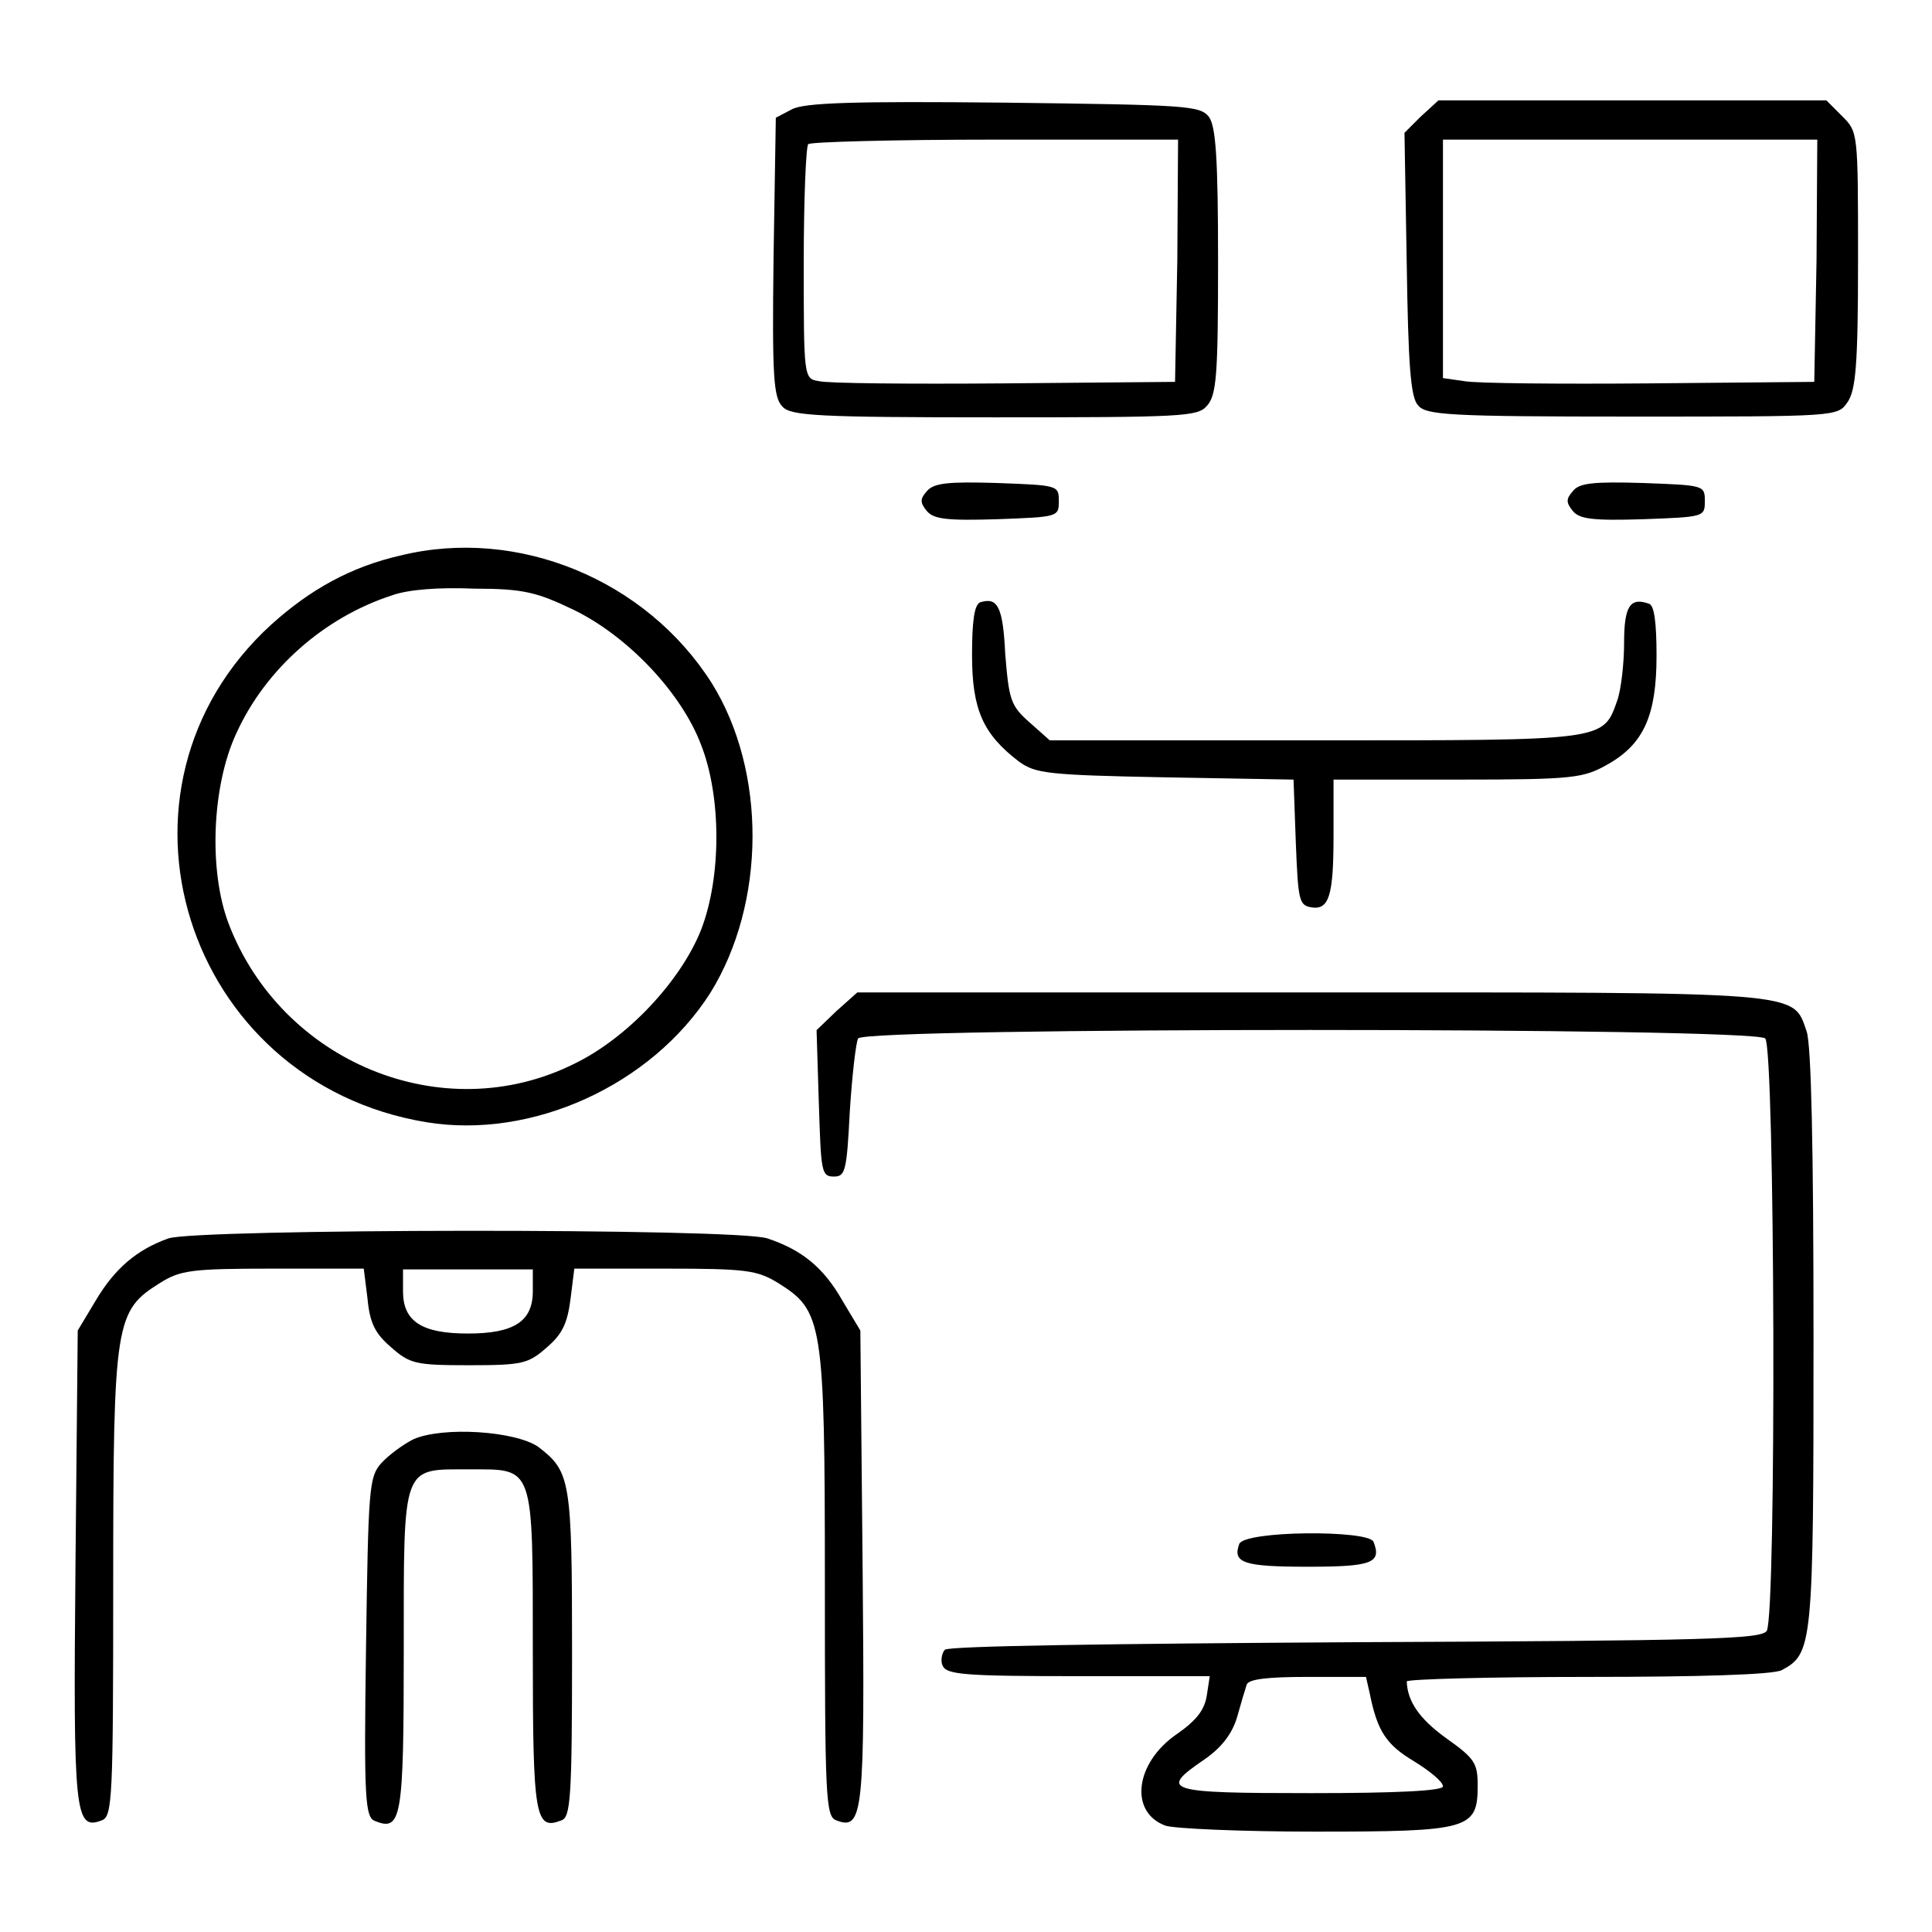 <?xml version="1.0" encoding="utf-8"?>
<!-- Svg Vector Icons : http://www.onlinewebfonts.com/icon -->
<!DOCTYPE svg PUBLIC "-//W3C//DTD SVG 1.1//EN" "http://www.w3.org/Graphics/SVG/1.1/DTD/svg11.dtd">
<svg version="1.1" xmlns="http://www.w3.org/2000/svg" xmlns:xlink="http://www.w3.org/1999/xlink" x="0px" y="0px" viewBox="0 0 256 256" enable-background="new 0 0 256 256" xml:space="preserve">
<g><g><g><path fill="#000000" d="M104.9,14.5l-2.1,1.1l-0.3,18.5c-0.2,16,0,18.6,1.2,19.8c1.1,1.2,4.8,1.4,28.1,1.4c24.8,0,26.9-0.1,28.1-1.5c1.3-1.4,1.5-4,1.5-19.1c0-13.8-0.3-17.9-1.2-19.2c-1.2-1.5-2.7-1.6-27.2-1.9C113.2,13.4,106.5,13.6,104.9,14.5z M156,34.5l-0.3,16.1l-22.7,0.2c-12.5,0.1-23.5,0-24.5-0.3c-2-0.3-2-0.5-2-15.7c0-8.4,0.3-15.5,0.6-15.7c0.3-0.3,11.5-0.6,24.8-0.6h24.2L156,34.5z"/><path fill="#000000" d="M188.2,15.5l-2.1,2.1l0.3,17.4c0.2,13.2,0.5,17.7,1.5,18.7c1,1.3,4.1,1.5,28.4,1.5c27.1,0,27.2,0,28.5-1.9c1.1-1.6,1.4-4.9,1.4-18.9c0-16.9,0-16.9-2.1-19l-2.1-2.1h-25.7h-25.7L188.2,15.5z M240.7,34.5l-0.3,16.1l-21.8,0.2c-12,0.1-23.1,0-24.6-0.3l-2.8-0.4V34.3V18.5h24.8h24.8L240.7,34.5z"/><path fill="#000000" d="M122.8,65.1c-0.9,1-0.9,1.5,0,2.6c0.9,1.1,2.7,1.3,9.3,1.1c8.1-0.3,8.2-0.3,8.2-2.4c0-2.1-0.1-2.1-8.2-2.4C125.6,63.8,123.7,64,122.8,65.1z"/><path fill="#000000" d="M208.4,65.1c-0.9,1-0.9,1.5,0,2.6c0.9,1.1,2.7,1.3,9.3,1.1c8.1-0.3,8.2-0.3,8.2-2.4c0-2.1-0.1-2.1-8.2-2.4C211.1,63.8,209.2,64,208.4,65.1z"/><path fill="#000000" d="M53.1,73.6c-6.6,1.5-12,4.5-17.2,9.2c-23.7,21.7-11.5,60.6,20.6,65.9c14,2.3,29.8-4.9,37.6-17.1c7.4-11.9,7.5-29.4,0.2-41.1C85.6,76.8,68.6,69.8,53.1,73.6z M76,80.8c7.2,3.5,14.3,11,16.9,17.9c2.7,6.9,2.7,17.5,0,24.5c-2.7,6.8-9.8,14.4-16.9,17.8c-17.4,8.6-38.7-0.3-45.7-18.6c-2.7-7.1-2.2-18.3,1-25.2c3.9-8.6,11.7-15.4,20.6-18.3c2.2-0.8,6.3-1.1,11-0.9C69.4,78,71.2,78.5,76,80.8z"/><path fill="#000000" d="M129.9,79.8c-0.8,0.3-1.1,2.5-1.1,7c0,7.3,1.5,10.5,6.2,14.1c2.2,1.6,3.8,1.8,19.4,2.1l17,0.3l0.3,8.3c0.3,7.4,0.4,8.3,1.9,8.6c2.5,0.5,3.1-1.4,3.1-9.5v-7.4h16.5c15.4,0,16.6-0.2,19.8-2c4.8-2.7,6.5-6.5,6.5-14.4c0-4.4-0.3-6.7-1-6.9c-2.5-0.9-3.3,0.3-3.3,5.2c0,2.7-0.4,6.2-0.9,7.6c-1.9,5.4-1.4,5.3-40,5.3h-35.2l-2.7-2.4c-2.5-2.2-2.7-3-3.2-9C132.9,80.4,132.2,79.1,129.9,79.8z"/><path fill="#000000" d="M110.8,134l-2.6,2.5l0.3,9.7c0.3,9,0.3,9.7,2,9.7c1.5,0,1.7-0.7,2.1-8.6c0.3-4.7,0.8-9.1,1.1-9.7c1-1.5,118.6-1.5,120.2,0c1.3,1.3,1.5,76.5,0.2,78.5c-0.7,1.1-7.8,1.3-54.4,1.5c-33,0.2-54,0.5-54.5,1c-0.4,0.4-0.6,1.5-0.3,2.1c0.5,1.2,2.9,1.4,18,1.4h17.4l-0.4,2.6c-0.3,1.9-1.4,3.3-4,5.1c-5.5,3.8-6.3,10.3-1.5,12.1c1.1,0.4,10.1,0.8,19.8,0.8c20.5,0,21.6-0.3,21.6-6.1c0-3-0.4-3.6-4.2-6.3c-3.6-2.6-5.1-4.9-5.2-7.5c0-0.3,10.8-0.6,24-0.6c14.8,0,24.6-0.3,25.7-0.9c4.1-2.2,4.2-3.3,4.2-43.9c0-25.6-0.3-38.8-0.9-40.7c-1.9-5.4,0.3-5.2-65.8-5.2h-60L110.8,134z M181.5,224.4c1,5,2.2,6.8,5.9,9c2.1,1.3,3.8,2.7,3.8,3.3s-6.2,0.9-17.5,0.9c-19.2,0-20.2-0.3-14.2-4.4c2.2-1.5,3.7-3.3,4.4-5.6c0.5-1.8,1.1-3.8,1.3-4.4c0.3-0.7,2.7-1,8-1h7.8L181.5,224.4z"/><path fill="#000000" d="M22.3,164.1c-4.2,1.5-7.1,4-9.6,8.2l-2.4,4l-0.3,31.2c-0.3,32.9-0.1,35.1,3.5,33.7c1.4-0.5,1.5-3,1.5-31.5c0-34.7,0.3-36,6.2-39.7c2.7-1.7,4.2-1.9,15-1.9h12l0.5,4c0.3,3.2,1,4.6,3.1,6.4c2.5,2.2,3.2,2.4,10.3,2.4c7.2,0,7.9-0.2,10.4-2.4c2.1-1.8,2.7-3.3,3.1-6.4l0.5-4h12c10.8,0,12.2,0.2,15,1.9c5.9,3.7,6.2,5,6.2,39.7c0,28.5,0.1,31,1.5,31.5c3.6,1.4,3.8-0.8,3.5-33.7l-0.3-31.2l-2.4-4c-2.5-4.4-5.4-6.7-9.9-8.2C97.7,162.7,26,162.8,22.3,164.1z M70.6,171.1c0,4-2.5,5.6-8.6,5.6s-8.6-1.6-8.6-5.6v-2.9h8.6h8.6V171.1z"/><path fill="#000000" d="M54.8,190.7c-1.4,0.7-3.3,2.1-4.3,3.2c-1.6,1.8-1.7,3.3-2,24.4c-0.3,20.4-0.1,22.5,1.2,23c3.5,1.4,3.8-0.3,3.8-22.6c0-24.9-0.3-24,8.7-24c8.6,0,8.4-0.8,8.4,24.1c0,22,0.3,23.8,3.8,22.4c1.2-0.4,1.4-3,1.4-22.1c0-23.1-0.2-24.1-4.5-27.4C68.2,189.6,58.7,189,54.8,190.7z"/><path fill="#000000" d="M164.2,204.6c-0.9,2.5,0.6,3,9.1,3c8.5,0,9.8-0.5,8.7-3.3C181.4,202.7,164.8,202.8,164.2,204.6z"/></g></g></g>
</svg>